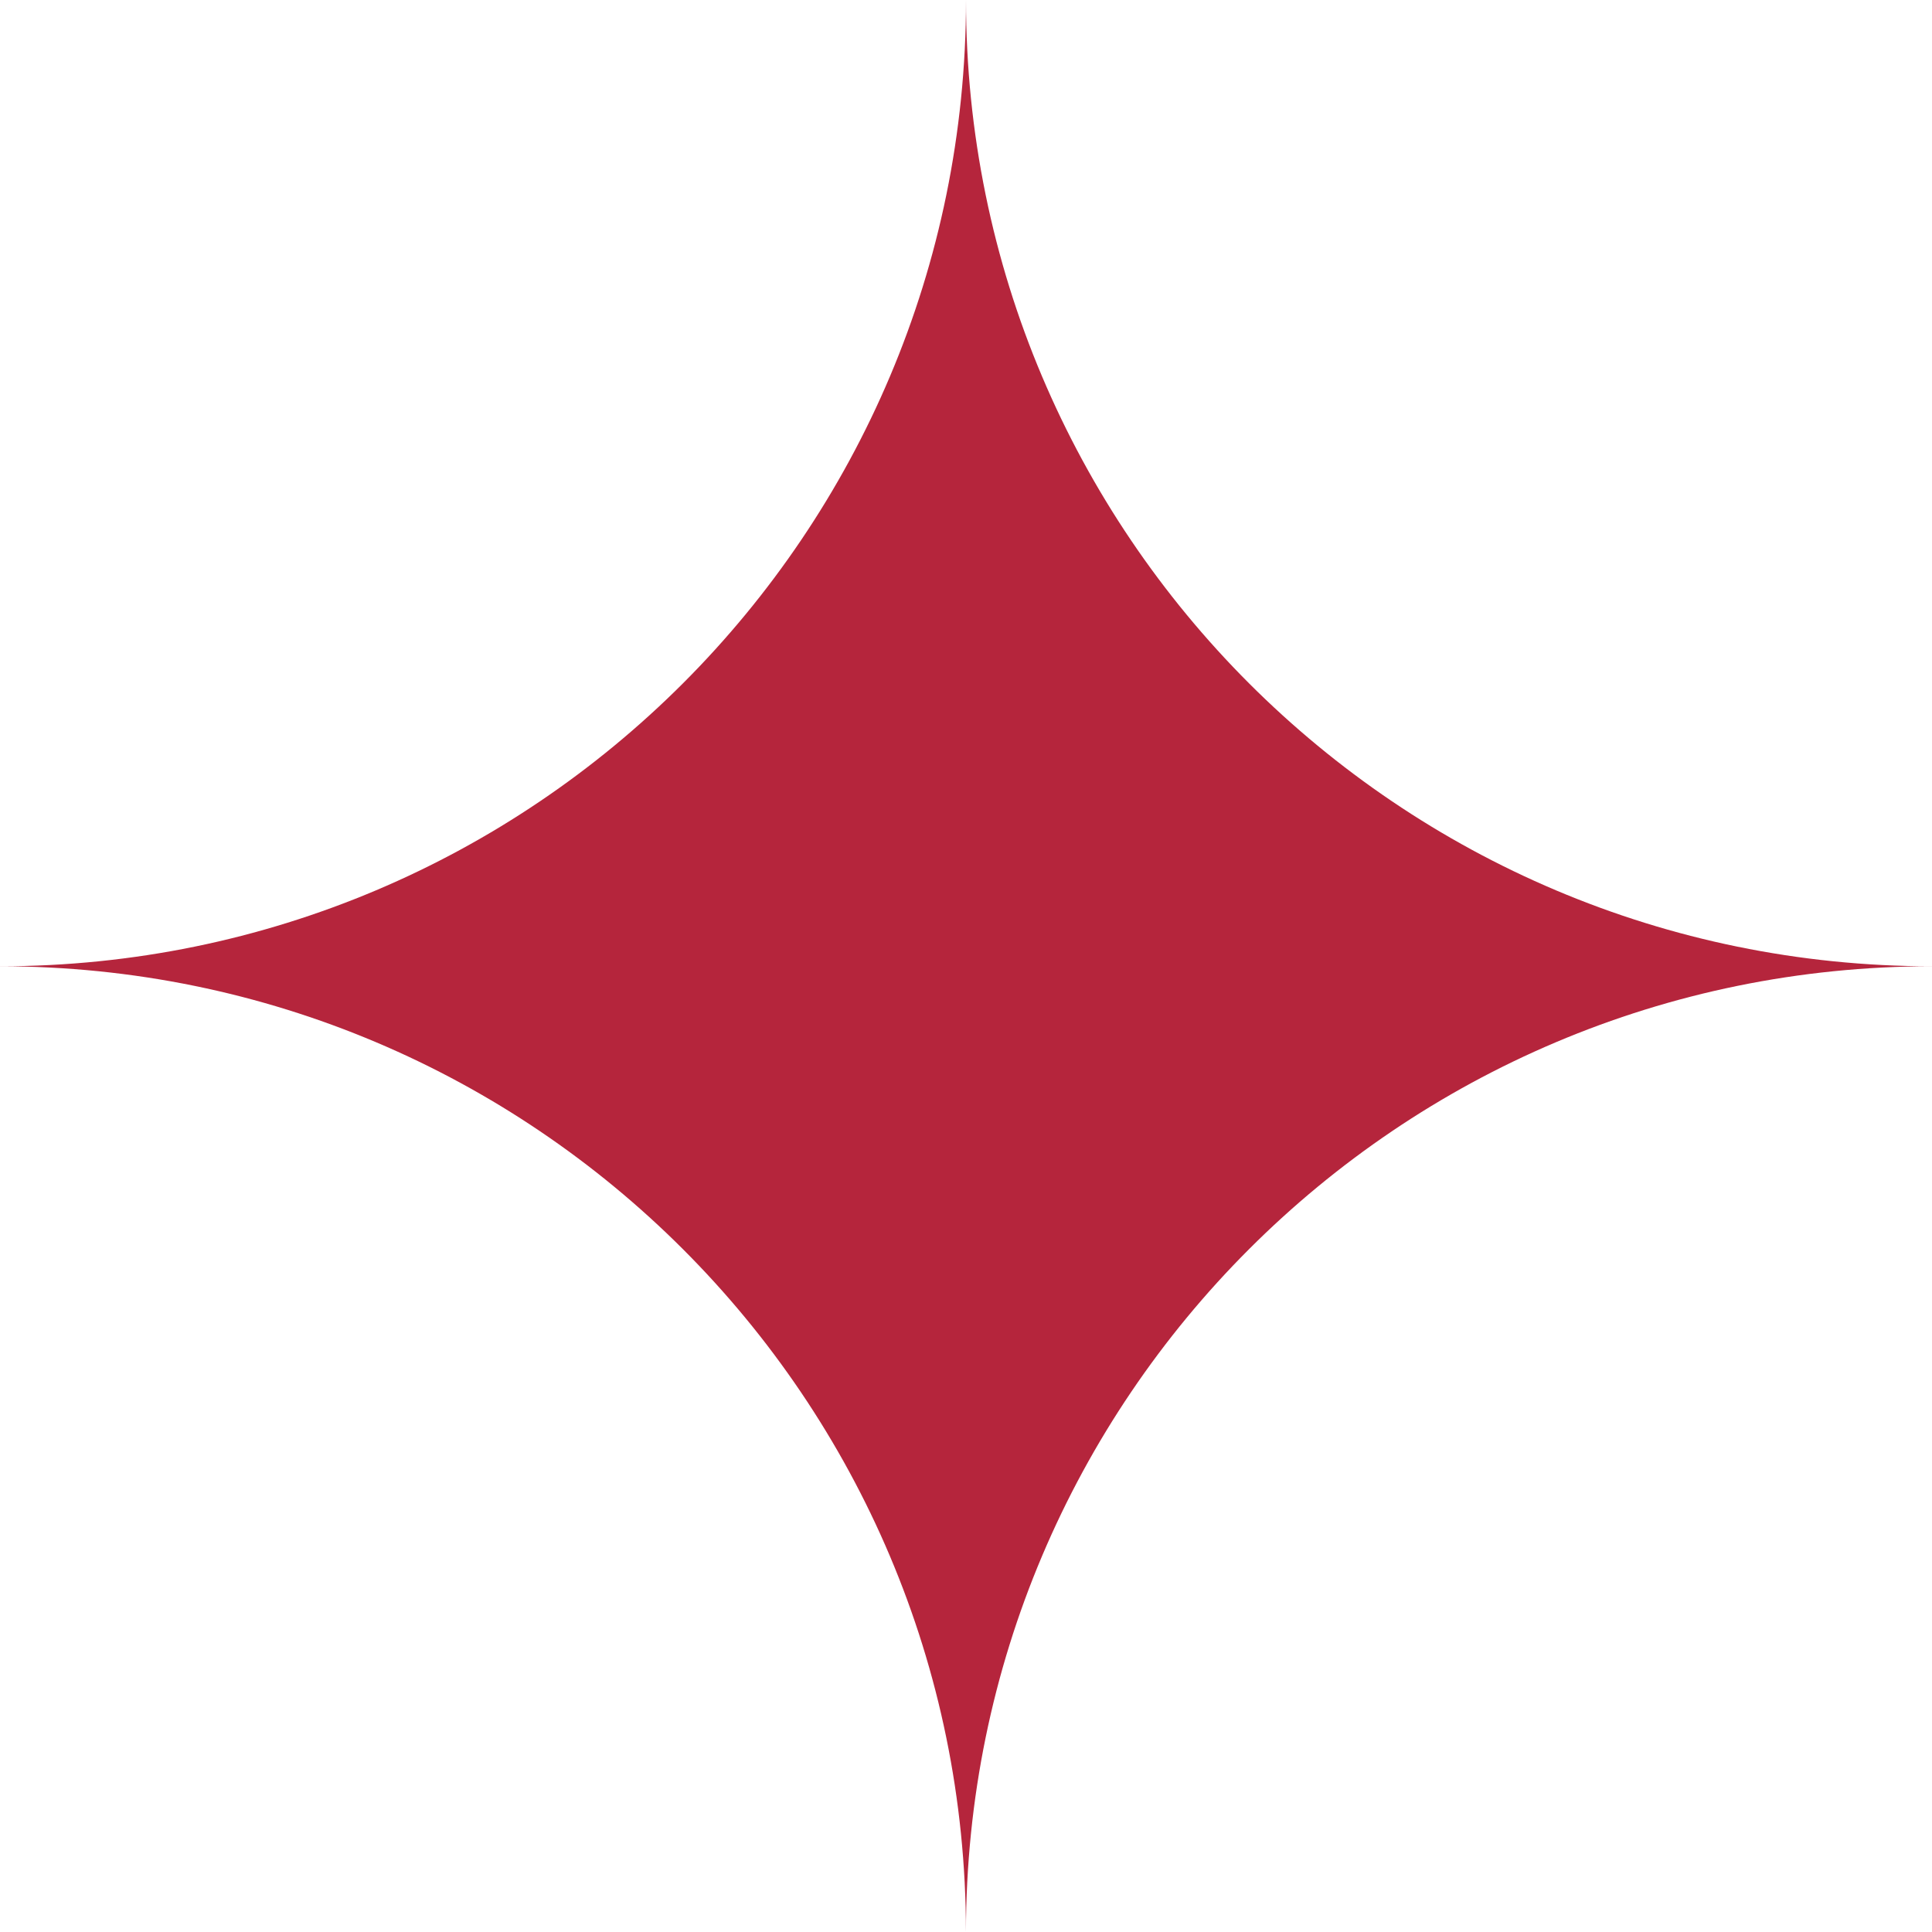 <svg width="41" height="41" viewBox="0 0 41 41" fill="none" xmlns="http://www.w3.org/2000/svg">
<path d="M41 20.506C29.68 20.506 20.5 11.325 20.5 -4.89102e-06C20.5 11.324 11.322 20.506 -4.02442e-06 20.506C11.32 20.506 20.493 29.681 20.499 41C20.506 29.681 29.681 20.506 40.998 20.506" fill="#B5253C"/>
</svg>
